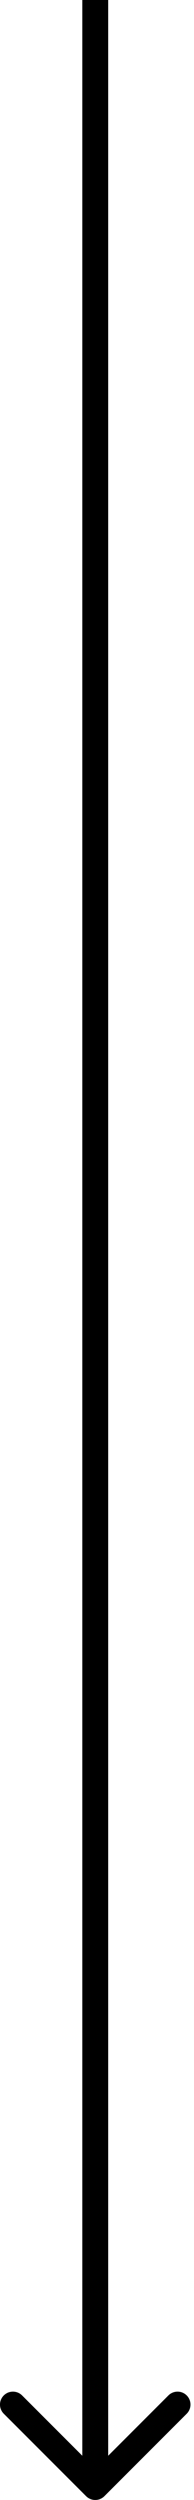 <?xml version="1.0" encoding="UTF-8"?> <svg xmlns="http://www.w3.org/2000/svg" width="30" height="386" viewBox="0 0 30 386" fill="none"> <path d="M13.314 385.414C14.095 386.195 15.362 386.195 16.143 385.414L28.871 372.686C29.652 371.905 29.652 370.639 28.871 369.858C28.09 369.077 26.823 369.077 26.042 369.858L14.729 381.172L3.415 369.858C2.634 369.077 1.367 369.077 0.586 369.858C-0.195 370.639 -0.195 371.905 0.586 372.686L13.314 385.414ZM12.729 -8.74228e-08L12.729 384L16.729 384L16.729 8.74228e-08L12.729 -8.74228e-08Z" fill="black"></path> </svg> 